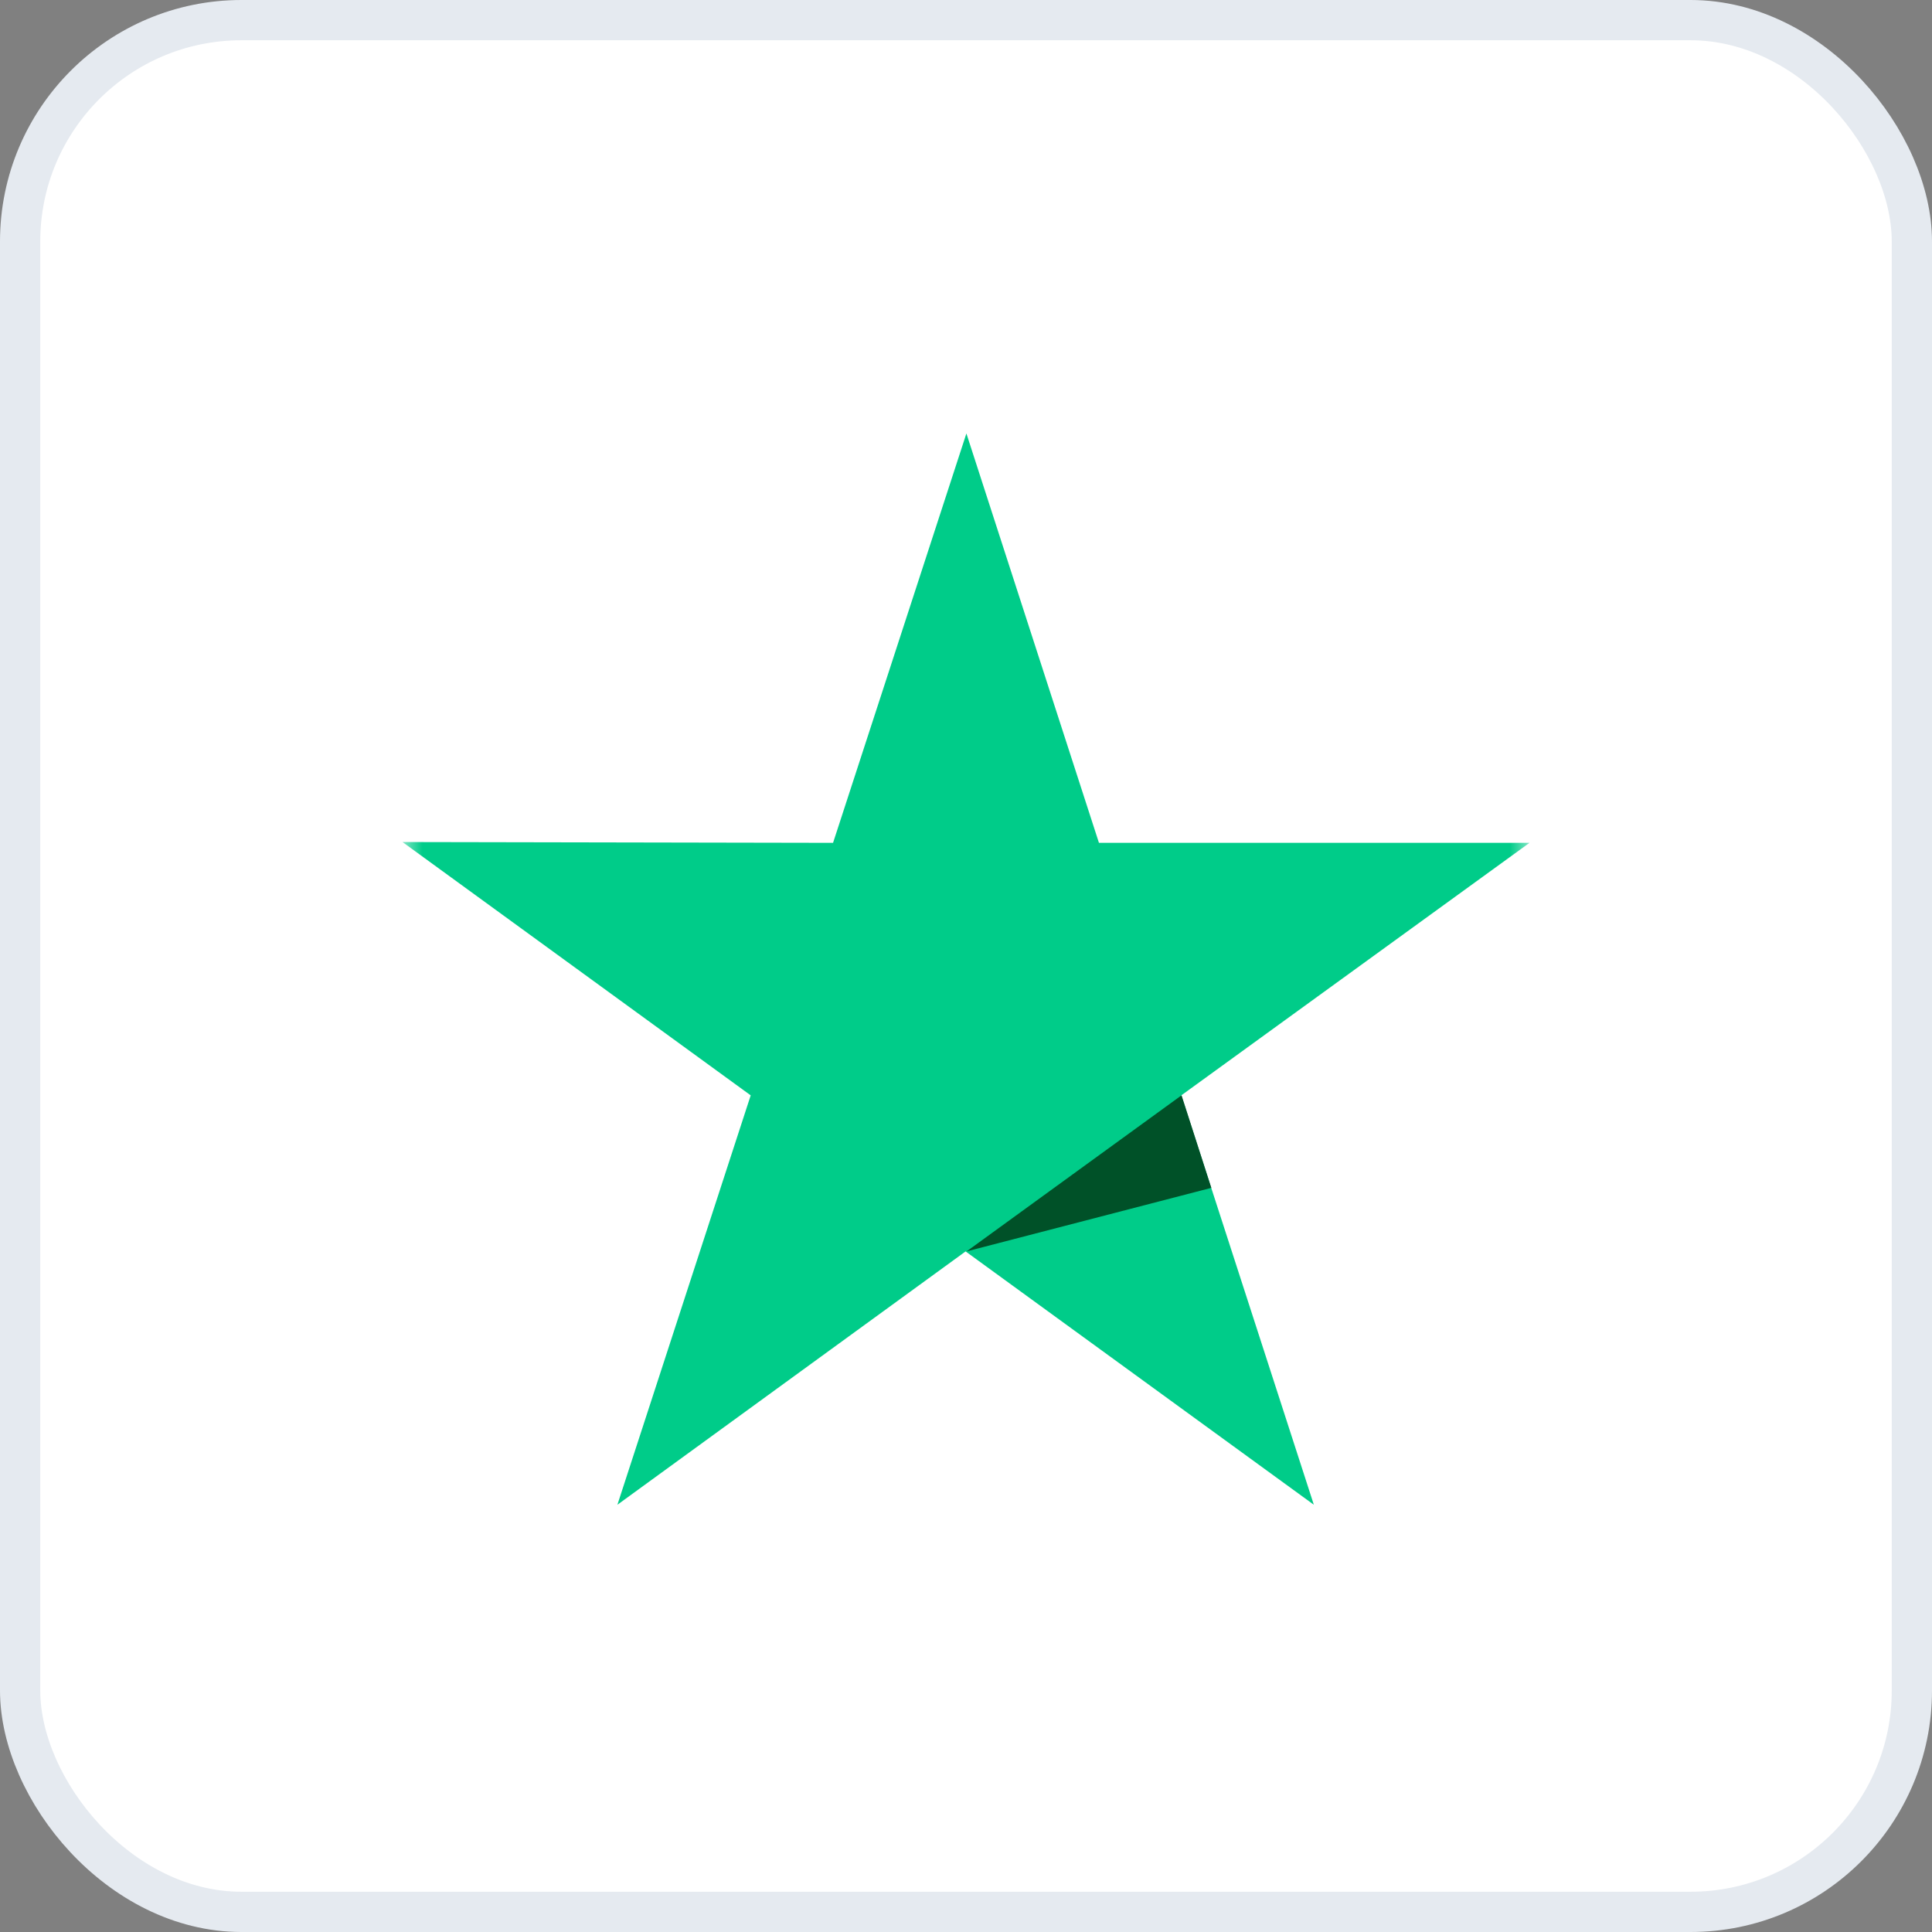 <svg width="48" height="48" viewBox="0 0 48 48" fill="none" xmlns="http://www.w3.org/2000/svg">
<rect x="0" y="0" width="48" height="48" fill="#808080" stroke="none"/>
<rect x="0.5" y="0.5" width="47" height="47" rx="5.5" fill="white" stroke="#E5EAF0"/>
<mask id="mask0_6353_9688" style="mask-type:alpha" maskUnits="userSpaceOnUse" x="10" y="10" width="28" height="28">
<rect x="10" y="10" width="28" height="28" fill="#C4C4C4"/>
</mask>
<g mask="url(#mask0_6353_9688)">
<path d="M38 20.94L27.303 20.94L24.01 10.769L20.697 20.94L10 20.92L18.651 27.214L15.339 37.385L23.99 31.091L32.642 37.385L29.349 27.214L38 20.94Z" fill="#00CC89"/>
<path d="M30.095 29.512L29.355 27.213L24.016 31.09L30.095 29.512Z" fill="#005128"/>
</g>
</svg>
